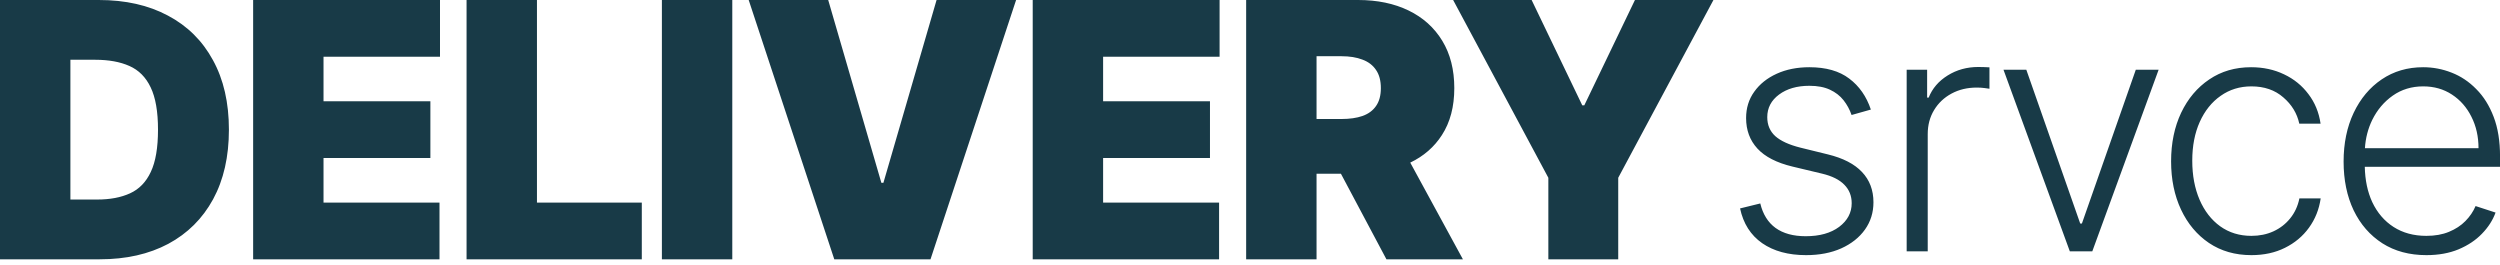 <?xml version="1.0" encoding="UTF-8"?> <svg xmlns="http://www.w3.org/2000/svg" width="189" height="20" viewBox="0 0 189 20" fill="none"> <path fill-rule="evenodd" clip-rule="evenodd" d="M0 19.603H7.542C9.533 19.603 11.259 19.213 12.721 18.435C14.182 17.65 15.312 16.527 16.109 15.066C16.907 13.598 17.306 11.843 17.306 9.801C17.306 7.759 16.904 6.008 16.099 4.547C15.302 3.079 14.166 1.956 12.692 1.177C11.224 0.392 9.482 0 7.466 0H0V19.603ZM7.351 15.085H5.322V4.518H7.198C8.219 4.518 9.08 4.674 9.782 4.987C10.491 5.3 11.027 5.839 11.39 6.604C11.76 7.37 11.945 8.436 11.945 9.801C11.945 11.167 11.764 12.233 11.4 12.998C11.043 13.764 10.519 14.303 9.83 14.616C9.147 14.929 8.321 15.085 7.351 15.085ZM33.264 0H19.137V19.603H33.226V15.315H24.458V11.945H32.537V7.657H24.458V4.288H33.264V0ZM40.594 0H35.272V19.603H48.52V15.315H40.594V0ZM50.039 19.603H55.361V0H50.039V19.603ZM66.632 13.822L62.612 0H56.601L63.072 19.603H70.346L76.817 0H70.805L66.785 13.822H66.632ZM92.201 0H78.073V19.603H92.163V15.315H83.395V11.945H91.474V7.657H83.395V4.288H92.201V0ZM102.67 0H94.209V19.603H99.531V13.132H101.373L104.814 19.603H110.596L106.615 12.294C107.632 11.806 108.429 11.112 109.007 10.213C109.632 9.249 109.945 8.066 109.945 6.662C109.945 5.271 109.642 4.078 109.035 3.082C108.429 2.087 107.581 1.324 106.489 0.794C105.398 0.265 104.125 0 102.67 0ZM99.531 8.997H101.407C102.032 8.997 102.565 8.921 103.005 8.768C103.452 8.608 103.793 8.356 104.03 8.011C104.272 7.667 104.393 7.217 104.393 6.662C104.393 6.1 104.272 5.644 104.03 5.293C103.793 4.936 103.452 4.674 103.005 4.508C102.565 4.336 102.032 4.25 101.407 4.25H99.531V8.997ZM115.791 0H109.857L117.055 13.439V19.603H122.338V13.439L129.536 0H123.602L119.773 7.964H119.62L115.791 0ZM139.979 8.694L141.437 8.283C141.103 7.287 140.557 6.507 139.801 5.94C139.05 5.368 138.045 5.082 136.788 5.082C135.864 5.082 135.041 5.246 134.32 5.574C133.599 5.902 133.033 6.355 132.622 6.933C132.21 7.505 132.005 8.169 132.005 8.926C132.005 9.844 132.291 10.613 132.863 11.233C133.435 11.853 134.317 12.306 135.509 12.592L137.753 13.128C138.504 13.307 139.064 13.587 139.434 13.969C139.803 14.344 139.988 14.809 139.988 15.363C139.988 16.078 139.672 16.674 139.041 17.151C138.409 17.622 137.565 17.858 136.511 17.858C135.569 17.858 134.809 17.649 134.231 17.232C133.659 16.815 133.274 16.198 133.077 15.381L131.549 15.757C131.793 16.901 132.35 17.777 133.221 18.385C134.091 18.987 135.196 19.288 136.537 19.288C137.545 19.288 138.43 19.118 139.193 18.779C139.961 18.433 140.56 17.959 140.99 17.357C141.419 16.755 141.633 16.067 141.633 15.292C141.633 14.374 141.344 13.611 140.766 13.003C140.194 12.395 139.333 11.951 138.182 11.671L136.108 11.161C135.256 10.947 134.624 10.658 134.213 10.294C133.808 9.925 133.605 9.445 133.605 8.855C133.605 8.158 133.903 7.588 134.499 7.147C135.095 6.706 135.858 6.486 136.788 6.486C137.408 6.486 137.926 6.584 138.343 6.781C138.766 6.977 139.109 7.243 139.371 7.576C139.634 7.91 139.836 8.283 139.979 8.694ZM144.144 5.27V19.002H145.736V10.133C145.736 9.454 145.897 8.849 146.219 8.318C146.54 7.788 146.979 7.374 147.533 7.076C148.093 6.772 148.731 6.62 149.446 6.62C149.655 6.62 149.848 6.632 150.027 6.656C150.206 6.679 150.331 6.697 150.403 6.709V5.091C150.295 5.085 150.161 5.079 150 5.073C149.839 5.067 149.693 5.064 149.562 5.064C148.698 5.064 147.923 5.279 147.238 5.708C146.558 6.131 146.082 6.688 145.807 7.38H145.691V5.27H144.144ZM158.177 19.002L163.193 5.27H161.467L157.391 16.901H157.265L153.189 5.27H151.463L156.479 19.002H158.177ZM166.996 18.367C167.908 18.981 168.978 19.288 170.205 19.288C171.159 19.288 172.005 19.103 172.744 18.734C173.489 18.364 174.094 17.858 174.559 17.214C175.03 16.564 175.325 15.825 175.444 14.997H173.835C173.716 15.581 173.483 16.084 173.138 16.508C172.798 16.931 172.375 17.259 171.868 17.491C171.368 17.718 170.813 17.831 170.205 17.831C169.305 17.831 168.519 17.589 167.845 17.107C167.178 16.624 166.659 15.956 166.29 15.104C165.92 14.246 165.735 13.259 165.735 12.145C165.735 11.036 165.923 10.062 166.299 9.221C166.68 8.375 167.207 7.716 167.881 7.246C168.554 6.769 169.329 6.53 170.205 6.53C171.183 6.53 171.987 6.808 172.619 7.362C173.257 7.91 173.659 8.572 173.826 9.347H175.435C175.31 8.494 175.003 7.749 174.515 7.112C174.032 6.468 173.418 5.97 172.673 5.619C171.928 5.261 171.096 5.082 170.179 5.082C168.981 5.082 167.929 5.389 167.023 6.003C166.117 6.611 165.408 7.451 164.895 8.524C164.388 9.597 164.135 10.822 164.135 12.198C164.135 13.563 164.385 14.779 164.886 15.846C165.387 16.913 166.09 17.753 166.996 18.367ZM180.108 18.394C181.044 18.99 182.152 19.288 183.434 19.288C184.352 19.288 185.162 19.142 185.865 18.85C186.575 18.552 187.165 18.159 187.636 17.67C188.112 17.181 188.455 16.648 188.664 16.07L187.153 15.578C186.98 15.989 186.724 16.368 186.384 16.713C186.05 17.053 185.636 17.324 185.141 17.527C184.653 17.73 184.083 17.831 183.434 17.831C182.48 17.831 181.655 17.607 180.957 17.16C180.26 16.713 179.721 16.084 179.339 15.274C178.986 14.507 178.799 13.619 178.778 12.61H189.003V11.823C189.003 10.673 188.842 9.677 188.521 8.837C188.199 7.991 187.761 7.29 187.206 6.736C186.658 6.176 186.038 5.762 185.347 5.493C184.656 5.219 183.937 5.082 183.192 5.082C182.006 5.082 180.96 5.389 180.054 6.003C179.154 6.611 178.448 7.454 177.935 8.533C177.429 9.606 177.176 10.834 177.176 12.216C177.176 13.605 177.429 14.833 177.935 15.9C178.448 16.961 179.172 17.792 180.108 18.394ZM178.788 11.206C178.836 10.441 179.02 9.728 179.339 9.069C179.715 8.307 180.233 7.693 180.895 7.228C181.556 6.763 182.322 6.53 183.192 6.53C184.015 6.53 184.739 6.736 185.365 7.147C185.997 7.559 186.488 8.119 186.84 8.828C187.197 9.531 187.376 10.324 187.376 11.206H178.788Z" fill="#183A47"></path> </svg> 
